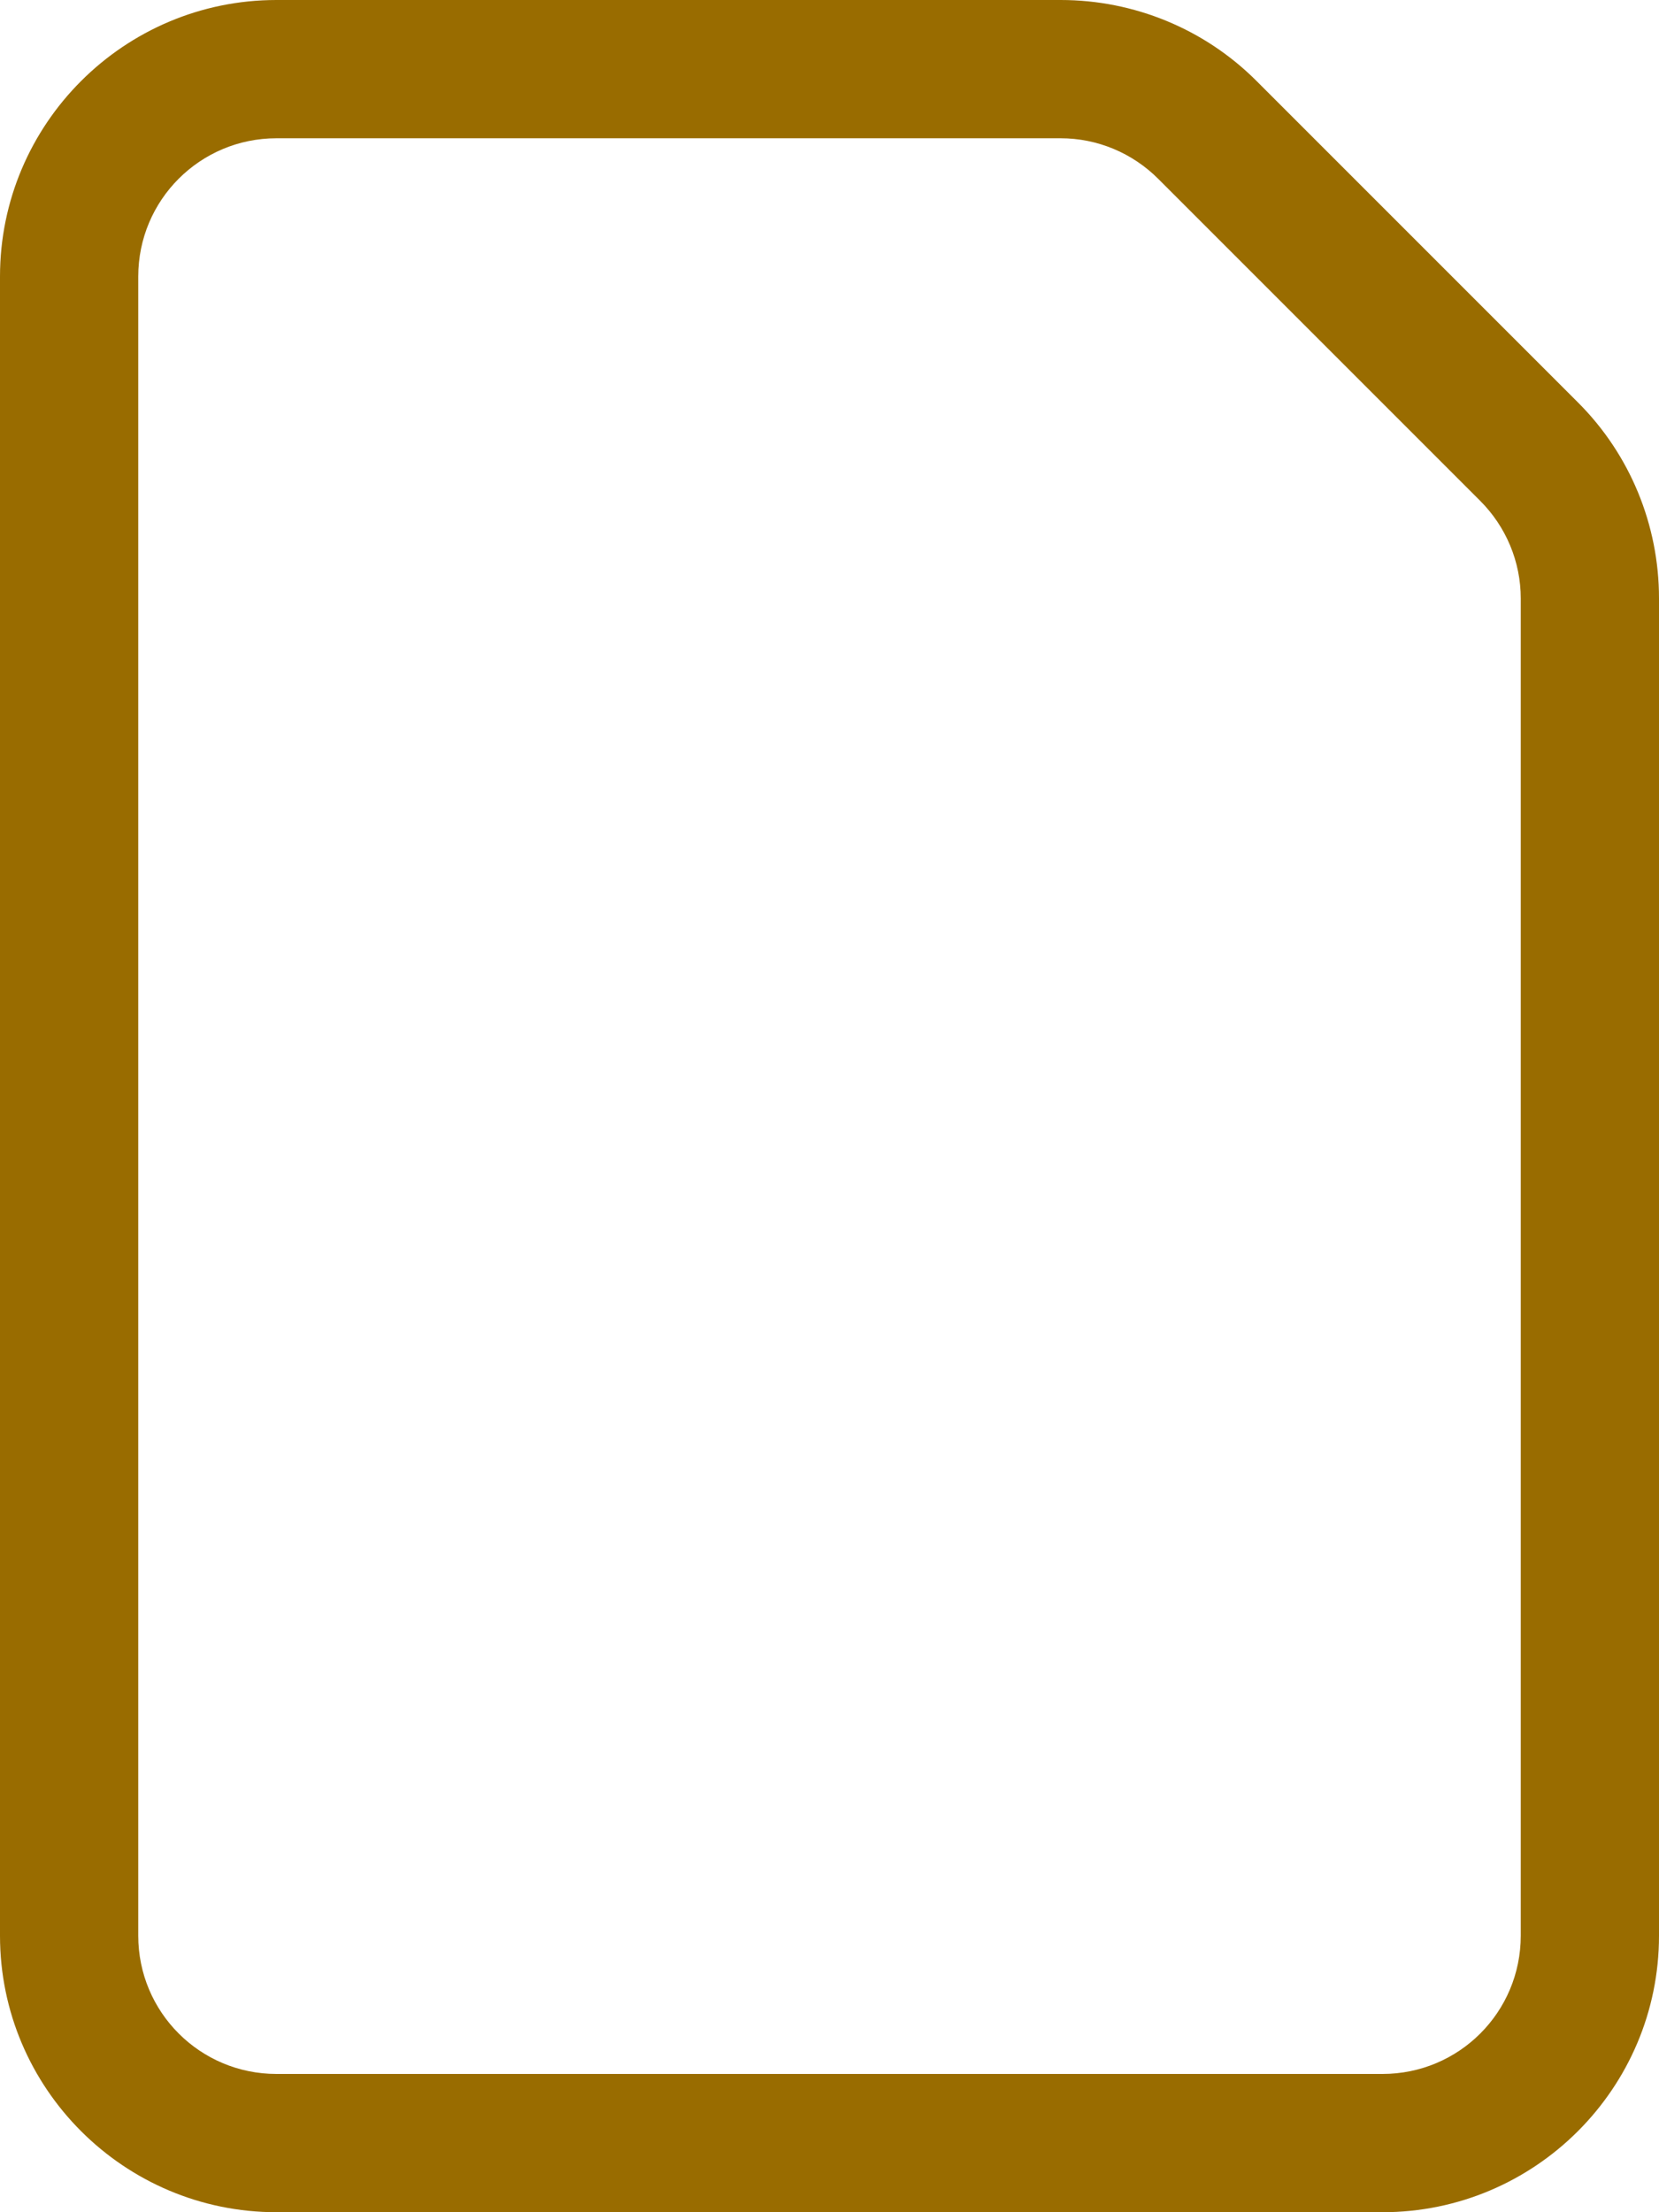 <?xml version="1.0" encoding="UTF-8" standalone="no"?>
<!DOCTYPE svg PUBLIC "-//W3C//DTD SVG 1.1//EN" "http://www.w3.org/Graphics/SVG/1.1/DTD/svg11.dtd">
<svg width="100%" height="100%" viewBox="0 0 384 512" version="1.1" xmlns="http://www.w3.org/2000/svg" xmlns:xlink="http://www.w3.org/1999/xlink" xml:space="preserve" xmlns:serif="http://www.serif.com/" style="fill-rule:evenodd;clip-rule:evenodd;stroke-linejoin:round;stroke-miterlimit:2;">
    <path d="M64,480L320,480C337.7,480 352,465.7 352,448L352,138.5C352,130 348.6,121.9 342.6,115.9L268.1,41.4C262.1,35.4 254,32 245.5,32L64,32C46.3,32 32,46.3 32,64L32,448C32,465.7 46.3,480 64,480ZM320,512L64,512C28.7,512 0,483.3 0,448L0,64C0,28.7 28.7,0 64,0L245.5,0C262.5,0 278.8,6.7 290.8,18.7L365.3,93.2C377.3,105.2 384,121.5 384,138.5L384,448C384,483.3 355.3,512 320,512Z" style="fill:rgb(153,108,0);fill-rule:nonzero;"/>
</svg>

